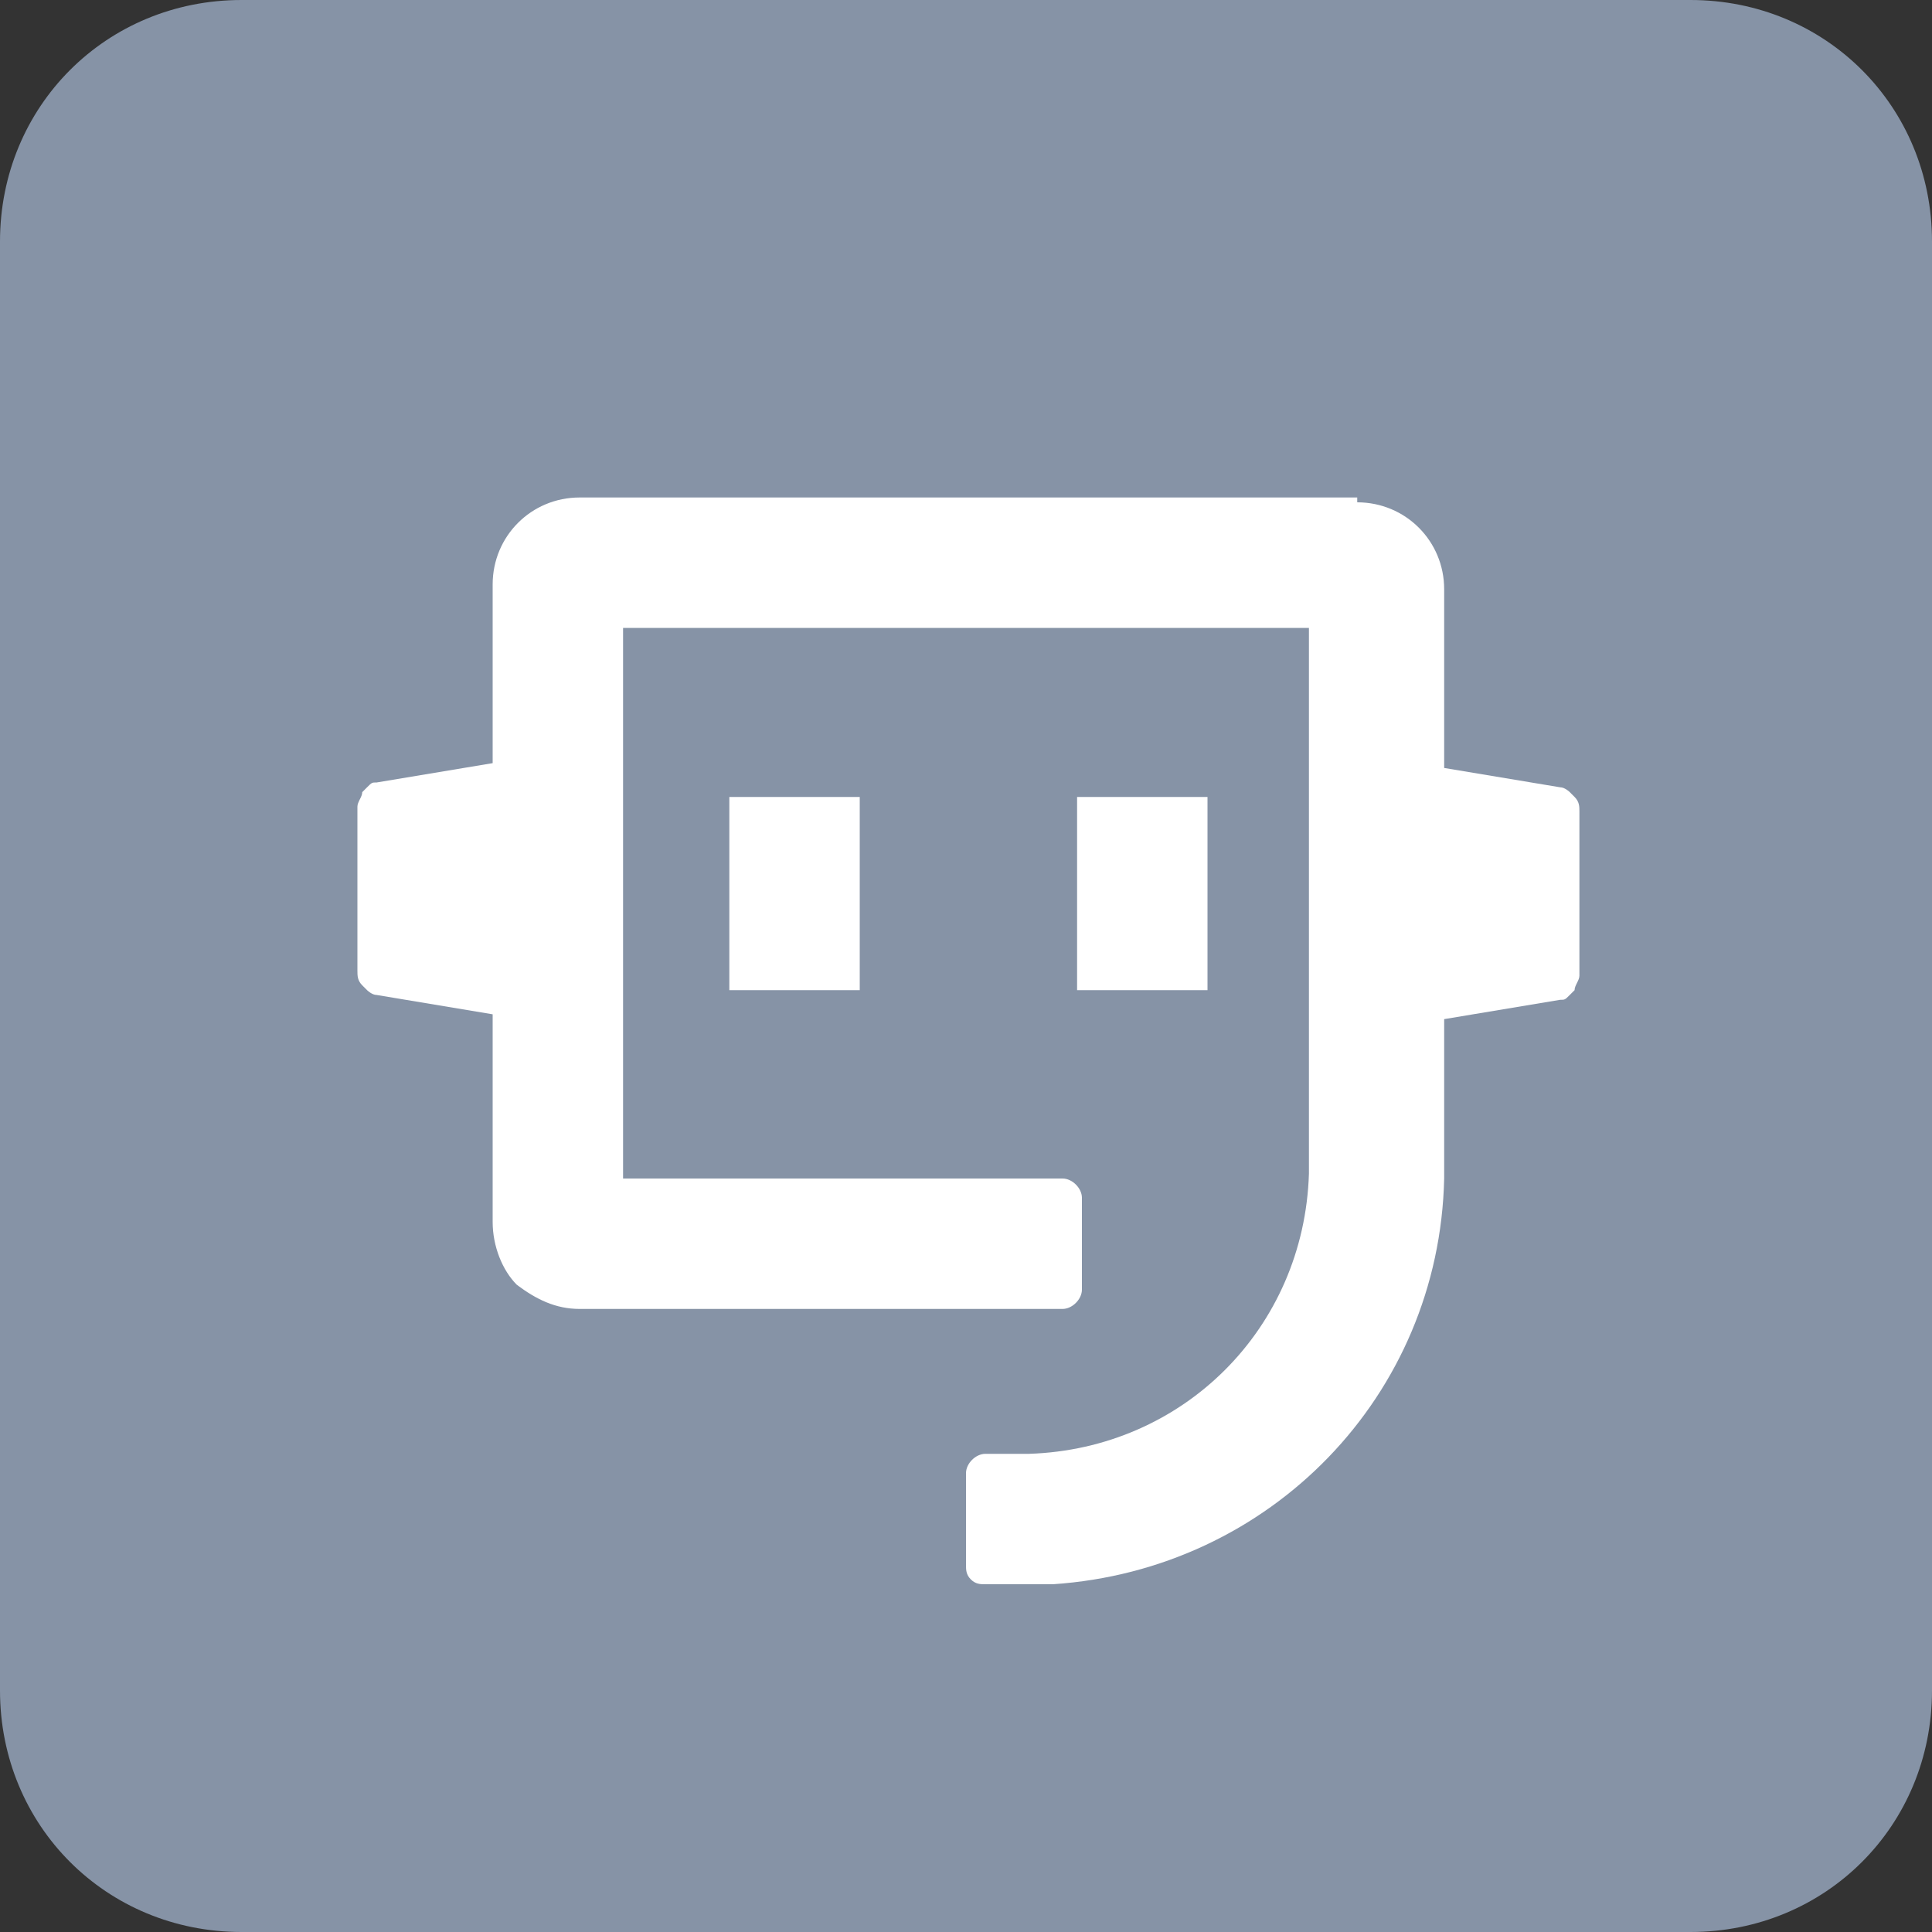 <?xml version="1.0" encoding="utf-8"?>
<!-- Generator: Adobe Illustrator 28.0.0, SVG Export Plug-In . SVG Version: 6.00 Build 0)  -->
<svg version="1.1" id="图层_1" xmlns="http://www.w3.org/2000/svg" xmlns:xlink="http://www.w3.org/1999/xlink" x="0px" y="0px"
	 viewBox="0 0 40 40" style="enable-background:new 0 0 40 40;" xml:space="preserve">
<rect x="0" y="0" width="40" height="40" fill="#333333" stroke="none"/>
<style type="text/css">
	.st0{opacity:0.96;fill:#8a97ab;enable-background:new    ;}
	.st1{fill:#FFFFFF;}
</style>
<g id="图层_2_00000137817696271727728360000006451385830314580113_">
	<g id="图层_1-2">
		<path class="st0" d="M5,0h30c2.8,0,5,2.2,5,5v30c0,2.8-2.2,5-5,5H5c-2.8,0-5-2.2-5-5V5C0,2.2,2.2,0,5,0z"/>
	</g>
</g>
<g>
	<path class="st1" d="M28.1,10.4c1,0,1.8,0.8,1.8,1.8v3.7l2.4,0.4c0.1,0,0.2,0.1,0.2,0.1l0,0l0.1,0.1c0.1,0.1,0.1,0.2,0.1,0.3v3.4
		c0,0.1-0.1,0.2-0.1,0.3l-0.1,0.1c-0.1,0.1-0.1,0.1-0.2,0.1l-2.4,0.4v3.1c0,0.1,0,0.2,0,0.2c-0.1,4.5-3.6,8.1-8.1,8.4
		c0,0-0.1,0-0.1,0h-1.3c-0.1,0-0.2,0-0.3-0.1c-0.1-0.1-0.1-0.2-0.1-0.3v-1.9c0-0.2,0.2-0.4,0.4-0.4h0.9c3.2-0.1,5.7-2.6,5.8-5.8
		l0-0.1v-1.6h0v-9.6H12.9v11.4h7.6c0,0,0.1,0,0.2,0h1.3c0.2,0,0.4,0.2,0.4,0.4v1.9c0,0.2-0.2,0.4-0.4,0.4h-1.3c0,0,0,0-0.1,0
		c-0.1,0-0.2,0-0.2,0h-8.4c-0.5,0-0.9-0.2-1.3-0.5c-0.3-0.3-0.5-0.8-0.5-1.3v-4.3l-2.4-0.4c-0.1,0-0.2-0.1-0.2-0.1l-0.1-0.1
		c-0.1-0.1-0.1-0.2-0.1-0.3v-3.4c0-0.1,0.1-0.2,0.1-0.3l0.1-0.1c0.1-0.1,0.1-0.1,0.2-0.1l2.4-0.4v-3.7c0-1,0.8-1.8,1.8-1.8H28.1
		L28.1,10.4z M17.8,16.5v4h-2.7v-4L17.8,16.5L17.8,16.5z M25,16.5v4h-2.7v-4L25,16.5L25,16.5z M25,16.5"/>
</g>
</svg>
